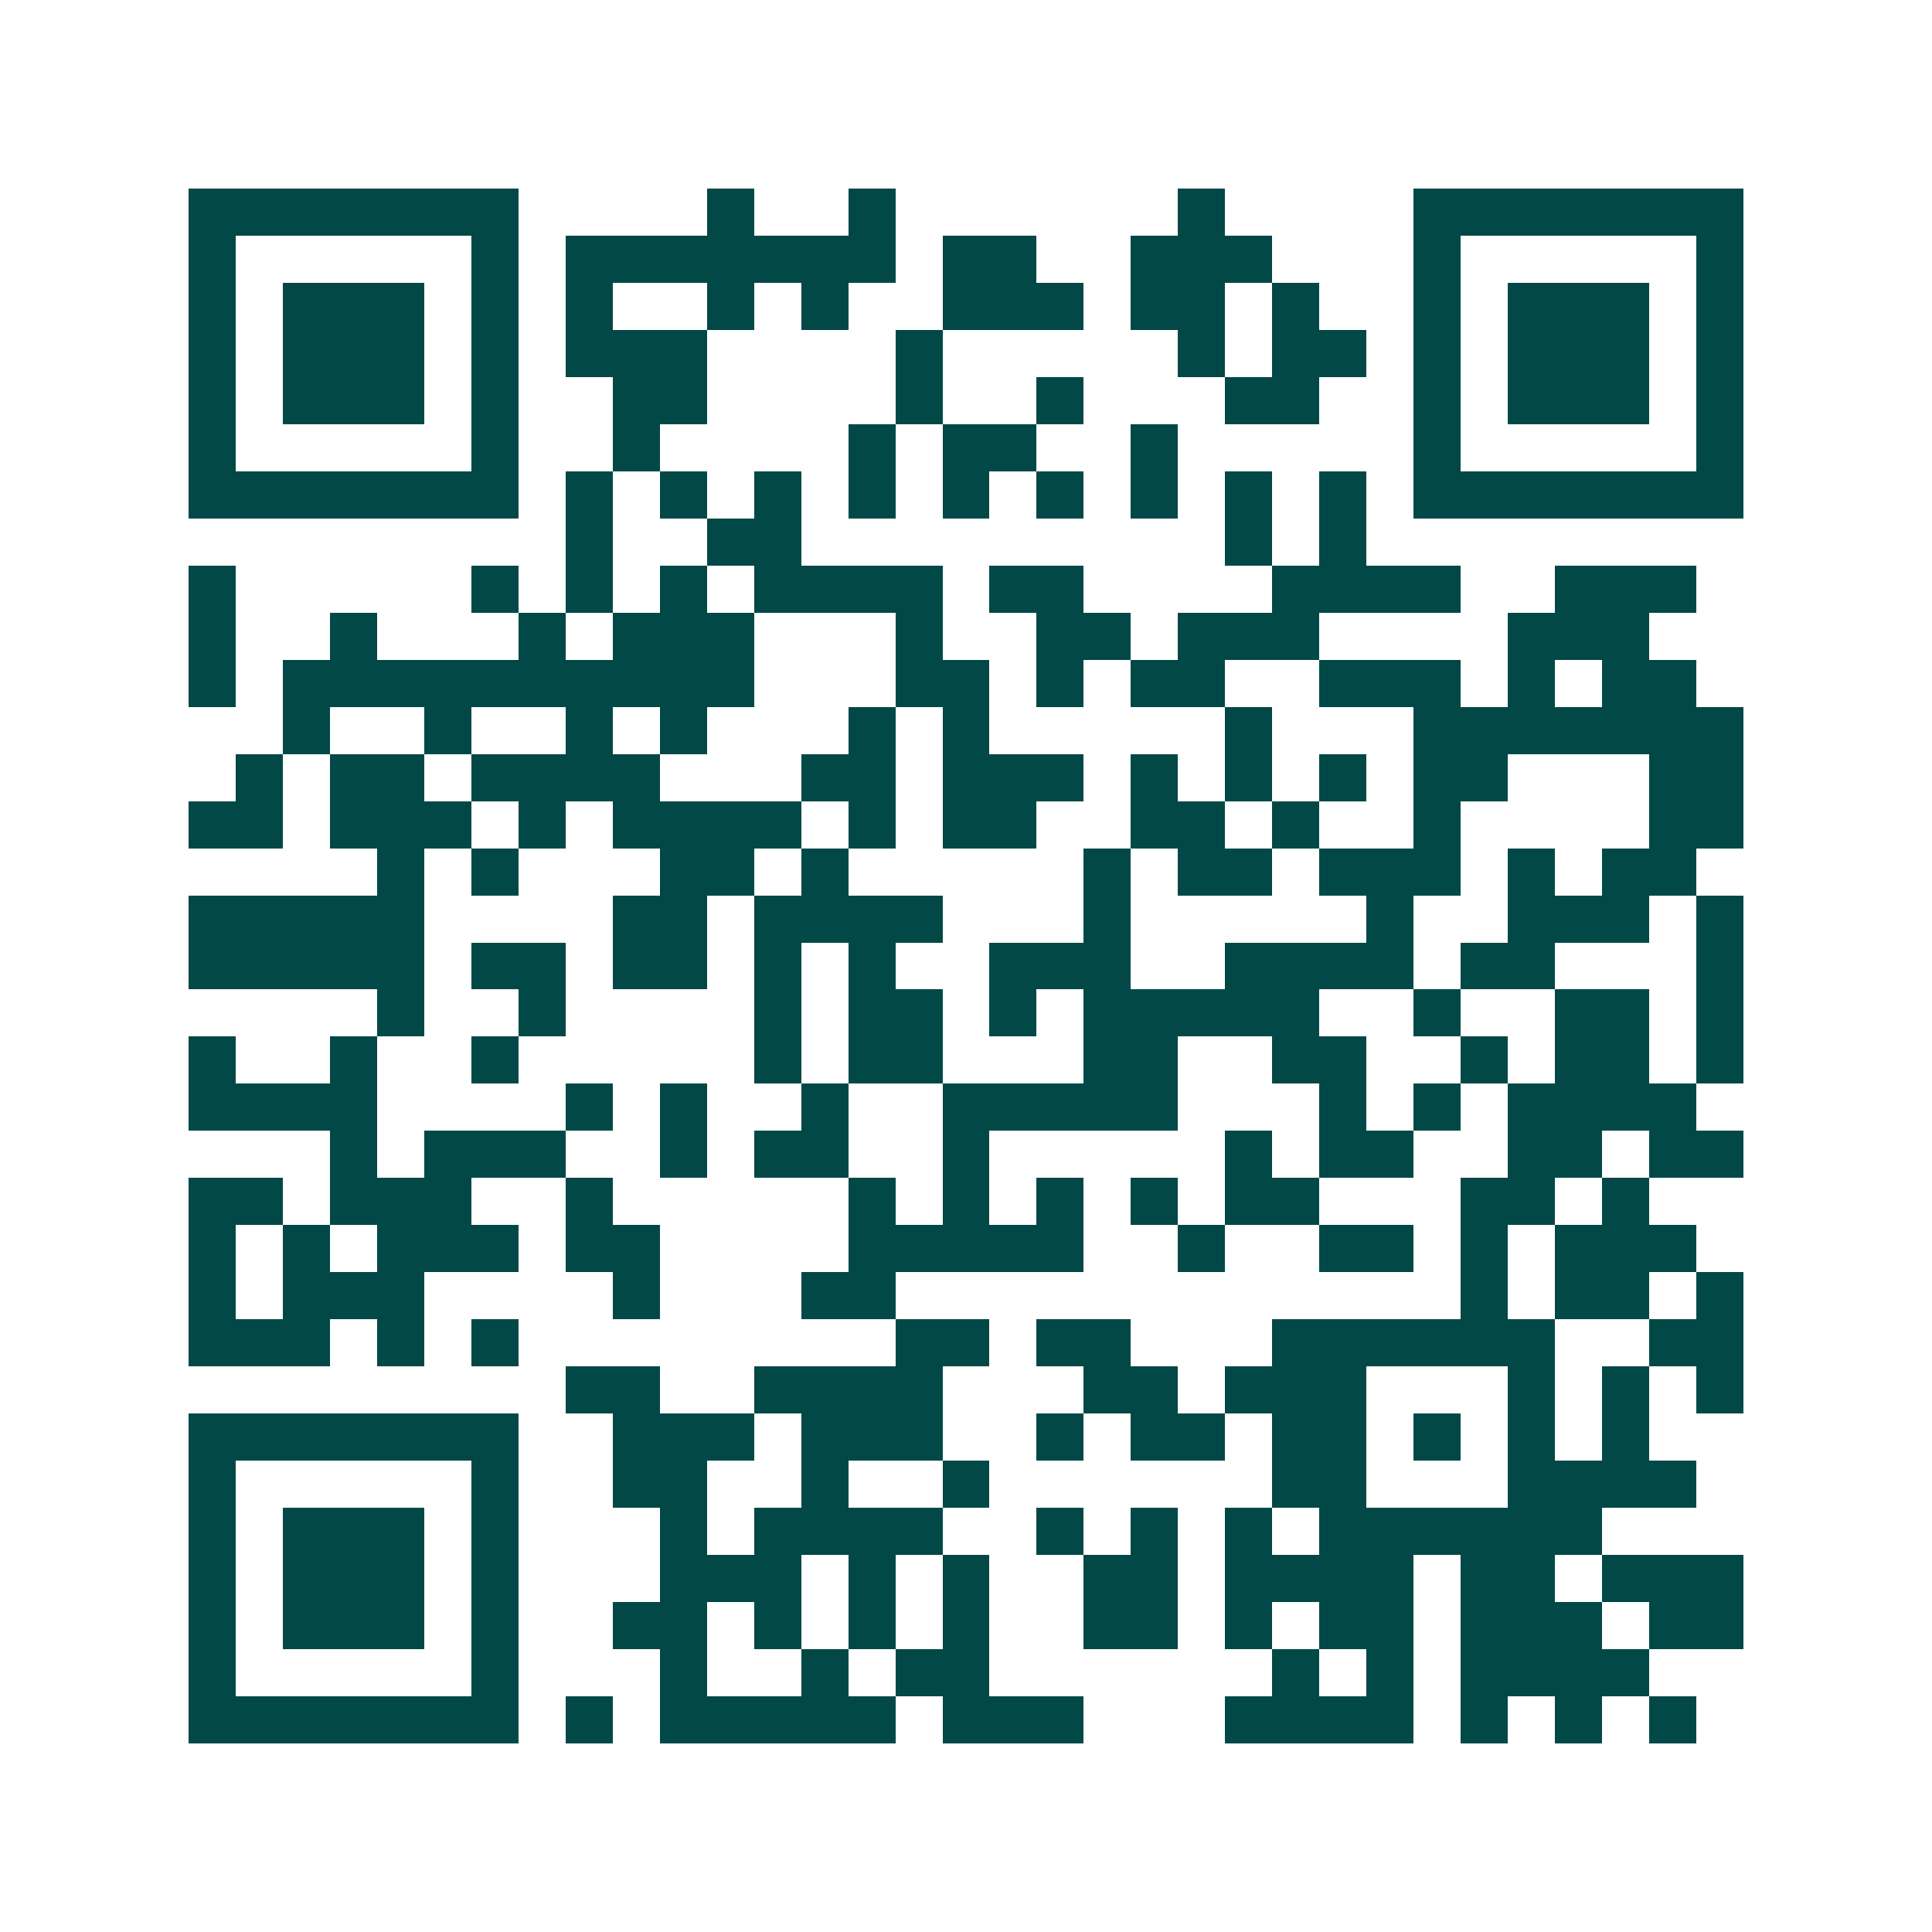 <svg xmlns="http://www.w3.org/2000/svg" width="200" height="200" viewBox="0 0 41 41" shape-rendering="crispEdges"><path fill="#ffffff" d="M0 0h41v41H0z"/><path stroke="#014847" d="M4 4.5h7m4 0h1m2 0h1m6 0h1m4 0h7M4 5.5h1m5 0h1m1 0h7m1 0h2m2 0h3m3 0h1m5 0h1M4 6.5h1m1 0h3m1 0h1m1 0h1m2 0h1m1 0h1m2 0h3m1 0h2m1 0h1m2 0h1m1 0h3m1 0h1M4 7.5h1m1 0h3m1 0h1m1 0h3m4 0h1m5 0h1m1 0h2m1 0h1m1 0h3m1 0h1M4 8.5h1m1 0h3m1 0h1m2 0h2m4 0h1m2 0h1m3 0h2m2 0h1m1 0h3m1 0h1M4 9.5h1m5 0h1m2 0h1m4 0h1m1 0h2m2 0h1m5 0h1m5 0h1M4 10.5h7m1 0h1m1 0h1m1 0h1m1 0h1m1 0h1m1 0h1m1 0h1m1 0h1m1 0h1m1 0h7M12 11.5h1m2 0h2m9 0h1m1 0h1M4 12.5h1m5 0h1m1 0h1m1 0h1m1 0h4m1 0h2m4 0h4m2 0h3M4 13.5h1m2 0h1m3 0h1m1 0h3m3 0h1m2 0h2m1 0h3m4 0h3M4 14.5h1m1 0h10m3 0h2m1 0h1m1 0h2m2 0h3m1 0h1m1 0h2M6 15.5h1m2 0h1m2 0h1m1 0h1m3 0h1m1 0h1m5 0h1m3 0h7M5 16.5h1m1 0h2m1 0h4m3 0h2m1 0h3m1 0h1m1 0h1m1 0h1m1 0h2m3 0h2M4 17.5h2m1 0h3m1 0h1m1 0h4m1 0h1m1 0h2m2 0h2m1 0h1m2 0h1m4 0h2M8 18.5h1m1 0h1m3 0h2m1 0h1m5 0h1m1 0h2m1 0h3m1 0h1m1 0h2M4 19.5h5m4 0h2m1 0h4m3 0h1m5 0h1m2 0h3m1 0h1M4 20.5h5m1 0h2m1 0h2m1 0h1m1 0h1m2 0h3m2 0h4m1 0h2m3 0h1M8 21.5h1m2 0h1m4 0h1m1 0h2m1 0h1m1 0h5m2 0h1m2 0h2m1 0h1M4 22.5h1m2 0h1m2 0h1m5 0h1m1 0h2m3 0h2m2 0h2m2 0h1m1 0h2m1 0h1M4 23.5h4m4 0h1m1 0h1m2 0h1m2 0h5m3 0h1m1 0h1m1 0h4M7 24.5h1m1 0h3m2 0h1m1 0h2m2 0h1m5 0h1m1 0h2m2 0h2m1 0h2M4 25.5h2m1 0h3m2 0h1m5 0h1m1 0h1m1 0h1m1 0h1m1 0h2m3 0h2m1 0h1M4 26.5h1m1 0h1m1 0h3m1 0h2m4 0h5m2 0h1m2 0h2m1 0h1m1 0h3M4 27.5h1m1 0h3m4 0h1m3 0h2m12 0h1m1 0h2m1 0h1M4 28.5h3m1 0h1m1 0h1m8 0h2m1 0h2m3 0h6m2 0h2M12 29.5h2m2 0h4m3 0h2m1 0h3m3 0h1m1 0h1m1 0h1M4 30.5h7m2 0h3m1 0h3m2 0h1m1 0h2m1 0h2m1 0h1m1 0h1m1 0h1M4 31.5h1m5 0h1m2 0h2m2 0h1m2 0h1m6 0h2m3 0h4M4 32.5h1m1 0h3m1 0h1m3 0h1m1 0h4m2 0h1m1 0h1m1 0h1m1 0h6M4 33.5h1m1 0h3m1 0h1m3 0h3m1 0h1m1 0h1m2 0h2m1 0h4m1 0h2m1 0h3M4 34.5h1m1 0h3m1 0h1m2 0h2m1 0h1m1 0h1m1 0h1m2 0h2m1 0h1m1 0h2m1 0h3m1 0h2M4 35.5h1m5 0h1m3 0h1m2 0h1m1 0h2m6 0h1m1 0h1m1 0h4M4 36.5h7m1 0h1m1 0h5m1 0h3m3 0h4m1 0h1m1 0h1m1 0h1"/></svg>
